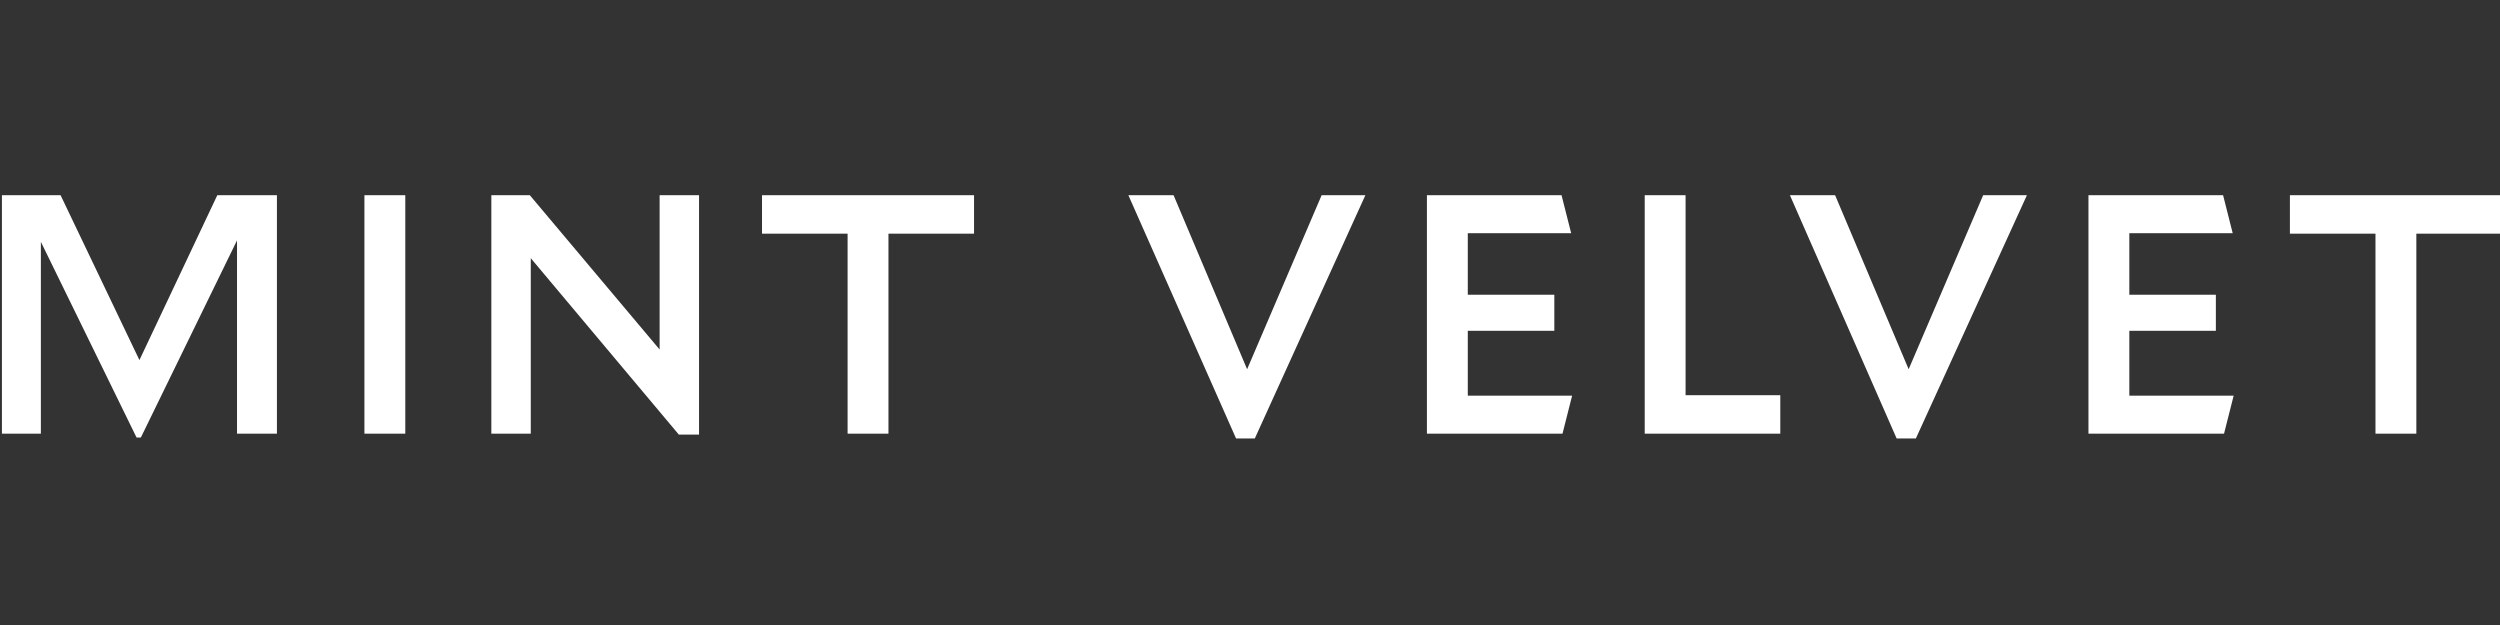 <?xml version="1.0" encoding="utf-8"?>
<!-- Generator: Adobe Illustrator 26.1.0, SVG Export Plug-In . SVG Version: 6.00 Build 0)  -->
<svg version="1.0" xmlns="http://www.w3.org/2000/svg" xmlns:xlink="http://www.w3.org/1999/xlink" x="0px" y="0px"
	 viewBox="0 0 520 130" style="enable-background:new 0 0 520 130;" xml:space="preserve">
<rect x="0" y="0" width="520" height="130" fill="#333333" stroke="none"/>
<style type="text/css">
	.st0{display:none;}
	.st1{display:inline;}
	.st2{display:inline;fill:#FFFFFF;}
	.st3{fill:#FFFFFF;}
</style>
<g id="Capa_6" class="st0">
	<rect x="-21.6" y="-28.1" class="st1" width="565" height="183"/>
</g>
<g id="Capa_1" class="st0">
	<polygon class="st2" points="263.3,15.3 263.3,15.3 260.9,10 258.4,15.3 258.4,15.3 253.5,25.8 296.4,120 310.9,120 	"/>
	<polygon class="st2" points="208.7,120 223.3,120 244.9,74.6 237.8,58.9 	"/>
	<polygon class="st2" points="175.2,15.3 171,15.3 131.9,94.8 92.9,15.3 88.6,15.3 77.3,120 91.5,120 98.2,56.8 129.8,120 
		134.1,120 165.6,56.8 172.4,120 186.6,120 	"/>
	<polygon class="st2" points="431.4,15.3 427.1,15.3 388.1,94.8 349,15.3 344.8,15.3 333.4,120 347.6,120 354.4,56.8 385.9,120 
		390.2,120 421.8,56.8 428.5,120 442.7,120 	"/>
</g>
<g id="Capa_2" class="st0">
	<path class="st2" d="M212.9,109.7c0,0.3,0.1,0.9,0.1,1c0.4,1.5,1.4,2.5,2,2.9c1.6,1,5.1,0.2,7-0.4c0.5,0.3,0.8,0.9,1,1.5
		c0.4,0.9,0.8,1.4,1.3,2.1c0.2,0.3,0.3,0.5,0.5,0.6c-0.1,0.1,0,0-0.1,0.1c-0.3,0.2-0.6,0.4-0.9,0.7c-0.7,0.6-1.5,1.1-2.2,1.5
		c-1,0.4-2.1,0.8-3.3,1.1l-0.5,0.1c-0.2,0.1-0.4,0.1-0.7,0.2l-0.1,0c-0.5,0.1-0.7,0.1-1.2,0.1c-0.8,0-1.7-0.2-2.5-0.3
		c-0.5-0.1-0.9-0.2-1.4-0.2c-1.4-0.2-2.8-0.7-4.2-1.2l-0.1,0c-0.4-0.1-0.6-0.3-0.8-0.5l-0.6-0.6c-0.5-0.5-1.1-1.1-1.6-1.7
		c-0.1-0.1-0.1-0.1-0.1-0.2l0-0.1c0-0.1-0.1-0.2-0.1-0.3l0-0.1c-0.4-1.2-1.8-5.3-1.7-8.4c0.2-3.6,1.3-6.6,2.3-7.8l0-0.1
		c0.4-0.5,0.8-0.9,1.4-1.4c1.2-0.9,2.4-1.7,3.7-2.6l0.1-0.1c0.4-0.3,0.9-0.3,1.7-0.4c1.1-0.1,2.3-0.2,3.9-0.2l0.1,0
		c0.5,0,1.1,0.1,1.8,0.4c0.9,0.4,1.8,0.9,2.9,1.7c0.9,0.7,1.8,1.6,2.8,2.8c0.1,0.1,0.1,0.2,0.2,0.4c0.1,0.1,0.1,0.3,0.2,0.4
		c0.7,1.2,0.7,2.6,1.1,4.3c0.1,0.3,0.1,1.5,0.2,2.2c0,0,0,0,0,0.1c-0.1,0-0.4,0.1-0.9,0.2c-0.8,0.1-1.6,0.2-2.4,0.3
		c-0.8,0.1-1,0.1-1.9,0.3c-0.6,0.1-1.3,0.1-2.2,0.1c-1.3,0-2.6,0.1-3.8,0.4l-1.1,0.3L212.9,109.7z"/>
	<path class="st2" d="M360.4,108.6l1.1-0.3c1.1-0.3,2.5-0.3,3.8-0.4c0.8,0,1.6-0.1,2.2-0.1c0.9-0.1,1.7-0.2,2.4-0.3
		c0.8-0.1,1.1-0.1,1.9-0.3c0.6-0.1,0.8-0.1,0.9-0.2c0,0,0,0,0-0.1c0-0.7-0.1-1.9-0.2-2.2c-0.4-1.7-0.4-3.1-1.1-4.3
		c-0.1-0.1-0.1-0.2-0.2-0.4c-0.1-0.1-0.2-0.3-0.2-0.4c-1-1.2-1.9-2-2.8-2.8c-1-0.8-1.9-1.3-2.9-1.7c-0.7-0.3-1.3-0.4-1.8-0.4l-0.1,0
		c-1.6,0.1-2.8,0.1-3.9,0.2c-0.8,0.1-1.3,0.2-1.7,0.4l-0.1,0.1c-1.3,0.9-2.6,1.7-3.7,2.6c-0.6,0.5-1,0.9-1.4,1.4l0,0.1
		c-1,1.1-2.1,4.2-2.3,7.8c-0.2,3,1.3,7.2,1.7,8.4l0,0.1c0,0.1,0.1,0.2,0.1,0.3l0,0.1c0,0.1,0.1,0.2,0.1,0.2c0.5,0.6,1.1,1.1,1.6,1.7
		l0.6,0.6c0.2,0.2,0.4,0.4,0.8,0.5l0.1,0c1.4,0.5,2.8,1,4.2,1.2c0.5,0.1,0.9,0.2,1.4,0.2c0.8,0.1,1.6,0.3,2.5,0.3
		c0.4,0,0.7,0,1.2-0.1l0.1,0c0.2-0.1,0.5-0.1,0.7-0.2l0.5-0.1c1.2-0.3,2.3-0.6,3.3-1.1c0.8-0.3,1.5-0.9,2.2-1.5
		c0.3-0.2,0.6-0.4,0.9-0.7c0.1-0.1,0,0,0.1-0.1c-0.1-0.1-0.3-0.3-0.5-0.6c-0.5-0.7-0.8-1.3-1.3-2.1c-0.3-0.5-0.6-1.1-1-1.5
		c-1.9,0.6-5.4,1.3-7,0.4c-0.6-0.3-1.6-1.4-2-2.9c0-0.1-0.1-0.7-0.1-1L360.4,108.6z"/>
	<path class="st2" d="M128.7,104.1c0.3-1.1,0.5-1.7,1.5-2.3c1.2-0.7,2.2-0.6,3.2-0.6c1,0,3.1,1.3,4,1.5c0.3-0.3,0.6-1.1,1-1.5
		c0.5-0.5,1.2-1.5,1.9-2.1c0.1-0.1,0.2-0.2,0.4-0.4c0,0-0.1-0.1-0.1-0.1c-0.3-0.2-1.1-1-1.3-1.2c-0.7-0.6-1.1-0.9-1.9-1.3
		c-1-0.5-2.1-0.8-3.3-1.1c-0.2-0.1-0.4-0.1-0.6-0.2c-0.2-0.1-0.4-0.1-0.6-0.2l-0.1,0c-0.5-0.1-1.5-0.1-1.8,0c-0.8,0.2-1,0.2-1.8,0.3
		c-0.4,0.1-0.9,0.1-1.3,0.2c-1.4,0.2-2.8,0.7-4.2,1.3l-0.1,0c-0.4,0.1-0.6,0.3-0.8,0.5c-0.3,0.3-0.5,0.6-0.8,0.8
		c-0.5,0.5-1,1.1-1.5,1.6c-0.1,0.1-0.1,0.2-0.2,0.3l0,0.1c0,0.1-0.1,0.2-0.1,0.4l0,0.1c-0.1,0.2-0.2,0.4-0.2,0.7
		c-0.6,1.8-1.6,4.5-1.5,7.2c0.1,2.6,0.3,4.6,0.7,5.9l0,0l0.6,1.3c0,0,0,0,0,0.1l0.2,0.2l0.1,0.3c0,0.1,0.1,0.3,0.1,0.4l0,0.1
		c0.1,0.1,0.1,0.2,0.2,0.3c0.5,0.6,1.1,1.2,1.7,1.9l0.5,0.6c0.2,0.2,0.4,0.4,0.8,0.5l0.1,0c1.5,0.6,2.8,1.1,4.2,1.3
		c0.4,0.1,0.9,0.1,1.3,0.2c0.8,0.1,1.6,0.2,2.5,0.4c0.3,0.1,0.7,0,1.1-0.1l0.1,0c0.2-0.1,0.4-0.1,0.6-0.2c0.2,0,0.3-0.1,0.5-0.1
		c1.2-0.3,2.3-0.7,3.3-1.1c0.8-0.4,1.5-1,2.2-1.6c0.3-0.2,0.6-0.5,0.9-0.7c0.1-0.1,0.2-0.2,0.3-0.4c-0.1-0.1-0.9-1-1.3-1.2
		c-0.7-0.4-1.2-1.6-2-2.2c-0.5-0.4-0.7-1-1.2-1.4c-1.9,0.6-3.9,1.9-5.5,0.9c-0.6-0.4-1.5-1.5-1.9-3c0,0-0.1-0.5-0.1-0.9l0.1-4.4
		C128.6,104.7,128.7,104.3,128.7,104.1z"/>
	<path class="st2" d="M344.2,113c0-0.4,0-0.9-0.1-1.3c0-0.9-0.1-1.8-0.2-2.7c0-0.1,0-0.2,0-0.3l-0.2-1.6c-0.1-0.9-0.3-2-0.5-3.2
		c-0.3-2.2-0.7-4.6-0.8-5.2c-0.1-0.6-0.3-1.4-0.4-2.1l-8.2,0c-0.7,0-1.5,0-2.3,0.2c-1.5,0.3-2.8,0.6-4,1.2c-1.7,0.7-3.1,1.5-4.4,2.3
		c-1.2,0.8-2,1.7-2.4,2.9c-0.4,1.1-0.6,2.2-0.7,3.5c-0.2,1.6,0,2.8,0.7,3.9c0.1,0.3,0.3,0.5,0.4,0.8c0.1,0.2,0.2,0.3,0.3,0.5
		c1,1.7,2.4,3.1,4.5,4c2,0.9,4,1.3,6,1.3l0.3,0c0.9,0,1.4,0.1,2.1,0l1.4-0.1l-1.7,2.6c-0.1,0.1-0.2,0.3-0.3,0.4
		c-0.6,0.7-1.4,1.4-2.3,1.8c-1.8,1-3.7,1.5-5.1,1.8c-1.4,0.3-2.7,0.4-4,0.5c0.5,1.9,1.1,3.8,1.6,5.7c0.5,0,1.1-0.1,1.6-0.1
		c0.7-0.1,1.3-0.1,1.9-0.2c1.3-0.1,2.5-0.2,3.8-0.3c0.1,0,0.3-0.1,0.5-0.2c0.2-0.1,0.5-0.2,0.8-0.3c1.9-0.5,3.4-0.9,4.7-1.5
		c1-0.5,1.8-1,2.5-1.6c1.2-1.2,2-2.2,2.6-3.3l0.2-0.3c0.2-0.3,0.4-0.7,0.5-0.9c0.4-1.6,0.7-3.2,1-4.7c0.1-0.5,0.2-1,0.2-1.4
		c0-0.5,0-0.9-0.1-1.5C344.2,113.5,344.2,113.2,344.2,113z"/>
	<path class="st2" d="M400.7,101.5c-0.8-1.4-2.2-3.1-2.6-3.4c-1.3-0.7-3.9-1.4-4.9-1.5c-0.7,0-1.6-0.1-2.8-0.1c-1.5,0-3,0-3.3,0.1
		c-0.5,0-1.2,0.1-2.1,0.1c-1.7,0.1-4.5,0.3-4.9,0.3c-0.7,0.1-2,0.2-2.5,0.3l-0.4,22.2l8.1-0.3l0.1-10.4c0-1.3-0.1-2.1-0.1-2.7
		c-0.1-0.7-0.1-1.4,0.4-2c0.2-0.2,0.2-0.3,0.5-0.4c0.3-0.1,0.4-0.3,1.1-0.3c0.2,0,0.4,0,0.6,0c0.3,0,0.8,0,1.3,0.1
		c1,0.2,2,1.3,2.3,1.7c0.4,0.6,0.6,1.4,0.6,2.4c0,3.1,0,8.8,0,12.1l9.4,0.6c0.1-1.4,0.2-3.3,0.4-4.6c0.1-0.8,0.1-8.6-0.1-10.1
		C401.7,104,401,102,400.7,101.5z"/>
	<path class="st2" d="M254.9,101.5c-0.8-1.4-2.2-3.1-2.6-3.4c-1.3-0.7-3.9-1.4-4.9-1.5c-0.7,0-1.6-0.1-2.8-0.1c-1.5,0-3,0-3.3,0.1
		c-0.5,0-1.2,0.1-2.1,0.1c-1.7,0.1-4.5,0.3-4.9,0.3c-0.7,0.1-1.4,0.2-1.9,0.3l-0.4,22.2l8.1-0.3l0.1-10.9c0-1.3-0.1-2.1-0.1-2.7
		c-0.1-0.7-0.1-1.4,0.4-2c0.2-0.2,0.5-0.4,0.7-0.4c0.3-0.1,0.8-0.3,1.4-0.3c0.2,0-0.7,0-0.5,0c0.3,0,0.8,0,1.3,0.1
		c0.9,0.2,2,1.2,2.3,1.7c0.4,0.6,0.6,1.4,0.6,2.4c0,3.1,0,9.3,0,12.6l9.4,0.6c0.1-1.4,0.2-3.3,0.4-4.6c0.1-0.8,0.1-8.6-0.1-10.1
		C255.8,104,255.2,102,254.9,101.5z"/>
	<path class="st2" d="M286.1,101.2c-0.8-1.4-2.2-3.1-2.6-3.4c-1.3-0.7-3.9-1.4-4.9-1.5c-0.6,0-1.6-0.1-2.7-0.1c-0.4,0-0.8,0-1.2,0
		l-1.7,0l0-1.6c0-2.5,0.1-5,0.1-6.4c-1.3-0.1-2.7-0.3-4-0.5c-1.4-0.2-2.3-0.4-3.6-0.5c0,1.7-0.7,4.7-0.8,7.9l-0.1,1.9l0,0l0,1.6
		c-0.1,2.8-0.2,5.7-0.2,6.9l0,1.2c0,0.5,0,1.1,0,1.6l-0.1,5.1c0,0.2,0,0.4,0,0.5c0,0.6-0.1,2.4-0.1,3.6c0,0.6,0,1.1,0,1.4l9.9-0.3
		l0.1-11c0-1.3-0.1-2.1-0.1-2.7c-0.1-0.7-0.1-1.4,0.4-2c0.2-0.2,0.5-0.4,0.7-0.4c0.2-0.1,0.8-0.3,1.4-0.3c0.1,0,0.3,0,0.6,0
		c0.4,0,0.9,0,1.3,0.1c1,0.2,1.5,1.3,1.8,1.7c0.4,0.6,0.6,1.4,0.6,2.4c0,3.1,0,9.5,0,12.7l6.2,0.5c0.1-1.4,0.2-3.3,0.4-4.5
		c0.1-0.8,0.1-8.6-0.1-10.1C287,103.7,286.4,101.7,286.1,101.2z"/>
	<path class="st2" d="M165.3,98.8c-1.3-1.2-2.7-2.6-4.5-3c-0.3-0.1-2-0.2-5.1-0.2c-2.5,0-4.4,0.1-4.9,0.1c-0.9,0.3-3.3,1.7-4.2,3
		c-2.8,3.7-3,9.3-3,10.1c0.2,1.3,3.1,9.1,4.7,10.4c0.8,0.5,6.4,2.2,10.4,2.2c0.4,0,0.8,0,1.2-0.1c3.1-0.4,6.5-3.4,7.1-4.2
		c0.5-1.3,2.2-9.3,2.1-10.6C168.5,103.3,167.3,100.7,165.3,98.8z"/>
	<path class="st2" d="M191,97.3l-14.8,0.6l-0.5,29.5l9.1,0.3l-0.2-10.7l1.3-0.3c2.6-0.5,7-2.2,7.7-2.6l0.2-0.1
		c0.7-0.5,2.7-2.2,3.4-3.5c1.2-2.4,0.7-6.3-1.2-9.4C194.6,98.9,192.8,97.5,191,97.3z"/>
	<path class="st2" d="M314.2,104.7c-0.2-1-0.4-2.1-0.7-3.2c0-0.1-0.2-0.3-0.3-0.5l-0.1-0.2c-0.4-0.7-1-1.5-1.8-2.3
		c-0.4-0.4-0.9-0.8-1.6-1.1c-0.7-0.3-3.2-0.9-4.5-1.2c-0.5-0.1-1-0.2-1.3-0.3c-0.3-0.1-1.7-0.3-2.1-0.3c-0.6-0.1-1.1-0.1-1.7-0.1
		c-0.7-0.1-1.4-0.1-2.2-0.2c-0.2,0-1.2,0-1.4,0c-0.3,1.1-0.3,1.9-0.3,2.4c0,0.6-0.2,2.2-0.3,2.7c0.8,0.1,1.6-0.2,2.5-0.1
		c0.4,0,1-0.1,1.4,0c0.8,0.1,2.4,0.2,3.3,0.8c0.7,0.4,0.7,0.3,1.2,0.9l0.1,0.2c0.2,0.4,0.2,0.5,0.3,1.7c0,0.2,0,0.5,0,0.7l-0.1,0.6
		l-0.2,1.4c-0.2,0.3-0.7,0.2-1.6,0.2l-0.2,0c-1.6,0-4.3,0.4-5.5,0.9c-1.4,0.7-2.4,1.5-3.1,2.7c-0.1,0.1-0.1,0.3-0.2,0.4
		c-0.1,0.2-0.2,0.4-0.3,0.6c-0.4,0.7-0.6,2.4-0.4,3.4c0,0.2,0,0.4,0,0.6c0,0,0,0,0,0.1c0.4,1.1,0.6,1.7,1.1,2.6
		c0.2,0.3,1.1,1.3,1.9,1.6c0.9,0.4,1.8,0.6,2.8,0.8c0.6,0.1,1.1,0.2,1.5,0.1l13.1-0.4c0.1-0.4,0.2-0.8,0.2-1.2
		c0.1-0.4,0.1-2.5,0.1-4c0-1.1,0-0.4,0-1.1l0-1.5l0.3-2c0-0.1,0-0.1,0-0.2c0.1-0.6,0.1-1.3,0.1-1.9c0-0.3,0-0.6,0-0.9l0-0.4
		c0-0.4,0.1-0.7,0.1-1.1c0-0.3,0-0.6-0.1-0.9L314.2,104.7z"/>
	<path class="st2" d="M332.8,27.2c0,5.7-0.9,11.4-0.8,17c0.1,5.3,0.2,10.6-0.2,15.9c-0.1,1.9-0.1,3.8-0.2,5.6c0,0.8,0.2,1,0.9,1
		c0.2,0,0.4,0,0.5,0c2.1,0,4.2,0,6.3-0.1c3.9-0.1,7.8-0.1,11.7-0.2c1,0,1-0.1,0.9-1c-0.2-2.2-0.3-4.4-0.4-6.6
		c-0.1-2.1-0.2-4.3-0.3-6.4c-0.2-4.4-0.4-8.8-0.6-13.3c-0.2-4.4-0.4-8.9-0.6-13.3c0-0.3-0.1-0.5-0.2-0.8c-6,0.2-11,0.7-17.1,1.1
		C332.9,26.4,332.8,26.8,332.8,27.2z"/>
	<path class="st2" d="M441.1,43.2c2.9-0.4,5.3-0.5,7.9-0.9c2.7-0.5,1.2-0.2,3.9-0.9c-0.1-1.1-0.3-5.5-0.6-6.6
		c-0.7-2.8-1.6-5.6-3-8.1c-0.3-0.6-0.5-1.2-0.9-1.6c-1.5-1.9-3.1-3.7-5-5.2c-1.7-1.3-3.4-2.5-5.4-3.3c-1.3-0.5-2.7-0.9-4.2-0.9
		c-2.2,0.1-4.3,0.2-6.5,0.4c-1.4,0.1-2.8,0.3-4.1,1.2c-2.2,1.5-4.4,3-6.5,4.8c-1,0.9-1.9,1.8-2.7,2.8c-2.1,2.5-4.1,8.3-4.4,15.1
		c-0.3,5.6,2,12.8,2.9,15.5c0.1,0.3,0.2,0.7,0.4,1c0,0.1,0.1,0.1,0.1,0.1l0,0c0.2,0.3,0.4,0.7,0.6,1c1.2,1.4,2.4,2.7,3.7,4
		c0.7,0.7,1.5,1.2,2.4,1.5c2.5,0.9,5,1.9,7.6,2.3c2,0.3,4.1,0.4,6.1,0.9c1.2,0.2,2.2,0,3.3-0.3c0.6-0.2,1.3-0.3,1.9-0.5
		c2-0.5,3.9-1.2,5.8-2c2.2-1,3.8-2.7,5.7-4.2c0.3-0.2,2.3-2.8,2.5-3.1c-2.6-1.6-1.1-0.7-3.5-2.3c-2.3-1.5-5.1-3.9-7.4-5.3
		c-2.9,1.3-5.6,1.1-7.9-0.3c-0.3-0.2-1.5-1.4-2.1-3.4c0-0.1-0.1-0.8-0.1-0.8C434.4,43.4,438.4,43.6,441.1,43.2z"/>
	<path class="st2" d="M340.8,20.4c2.4-0.2,7-1.7,7.7-4.7c0.4-2.5,0.9-5.2,0.9-8.1c0-2.7-3.3-5.7-5.9-7.1C342.6,0,341.7,0,340.8,0
		c-2.2,0-4.2,1.2-6,2.7c-2.4,2-4,5.9-4,9.3c0,1.2,0.2,2.5,0.7,3.4C332.6,18.7,337.1,21.1,340.8,20.4z"/>
	<path class="st2" d="M500.6,28.2c-0.1-1.4-0.2-8.2-0.4-9.6c0-0.4-0.2-0.8-0.7-0.9c-0.8-0.1-34.6,2.4-34.6,2.4
		c-1,3.2-3.3,24.4-3.3,24.4h0c-0.2,2.1-0.4,4.2-0.6,6.3c-0.3,4.7-0.7,9.4-1.1,14.1c0,0.2,0,0.5,0,0.8c5.5,0.8,13,1.3,18.5,1.4
		l0.5-16.5c0,0,0.6-16.3,0.6-18.2c0,0,4.3,1,7.4,3.1c3.3,0.8,8.1,0.7,13.6,0.7C500.6,35.6,500.6,28.7,500.6,28.2z"/>
	<path class="st2" d="M402.5,44.4c0-0.3-0.1-0.6-0.1-1l0.1,0c-0.3-2.1-2.2-15-2.5-17c-0.3-2.1-1.1-5.8-1.1-5.8h-15.5
		c-1.5-0.1-3,0.1-4.5,0.4c-2.4,0.5-4.8,1.1-7.1,2.2c-2.6,1.2-5.1,2.6-7.5,4.1c-2.4,1.6-4.1,3.7-5,6.5c-0.7,2.2-1.1,4.4-1.3,6.6
		c-0.3,2.9,0,5.7,1.4,8.4c0.4,0.7,0.7,1.5,1.1,2.2c1.9,3.7,4.9,6.4,8.6,8.2c3.5,1.7,7.3,2.6,11.2,2.6c0.3,0,0.7-0.1,1,0.3
		c-0.1,0.1-0.1,0.3-0.2,0.4c-0.8,1-1.8,1.9-3,2.6c-2.4,1.4-4.9,2.2-7.6,2.8c-2.6,0.6-5.3,0.8-8,0.9c-0.4,0-0.8,0.1-1.3,0.1
		c0.1,0.5,0.2,0.7,0.2,1c1.2,4.4,2.4,8.9,3.6,13.3c0.2,0.7,0.2,0.8,1,0.7c1.4-0.1,2.7-0.2,4.1-0.4c3.1-0.3,6.2-0.7,9.3-0.9
		c0.9-0.1,1.7-0.6,2.6-0.8c2.8-0.7,5.6-1.6,8.3-2.9c1.8-0.9,3.4-1.9,4.8-3.4c1.8-1.9,3.4-3.9,4.7-6.2c0.5-0.9,1.1-1.8,1.3-2.7
		c0.7-2.8,1.2-5.6,1.7-8.3c0.2-1,0.3-2,0.3-2.9c0-1.3-0.1-2.6-0.2-3.9C402.8,49.2,402.8,46.8,402.5,44.4z"/>
	<path class="st2" d="M326,19.2c0-0.6-0.1-1.3-0.2-2c-3.9,0.3-7.8,0.6-11.7,0.8c0.3-4.1,0.4-8,0.7-12c-0.4,0-0.7-0.1-0.9,0
		c-1.6,0.1-2.4,0.2-3.9,0.4c-4.1,0.4-8.3,0.8-12.4,1.2c-1.9,0.2-3.7,0.3-5.6,0.5c-0.4,0-0.6,0.2-0.6,0.6c0,0.2,0,0.4,0,0.6
		c-0.1,3.4-0.2,6.8-0.2,10.2l-7.4,0.5l-0.4,13.7l8.4,0.2c0.2,5,0.5,9.6,0.5,9.9c0.2,1.7,0.1,4,0.5,5.5c0.9,3.1,1.8,5,3.5,8.1
		c0.9,1.7,1.9,3.3,3.3,4.6c1.6,1.4,3.2,2.7,4.8,4c1.2,1,2.6,1.7,4,2.3c2.8,1.2,5.8,1.7,8.8,1.9c0.8,0,1.5,0.2,2.3-0.1l5-0.7
		L324,54.5l-4-1l-4.2-1.6c-0.9-5.5-1.3-13-2-17.7c0.3-0.2,12.5,1.3,12.5,0.5C326.2,30,326.1,23.9,326,19.2z M301.4,28
		c0.1-0.7,0-1.5-0.3-2.2c-0.2-0.4-0.7-1.8-2.4-1.8c-1.7,0-3.3,1.1-3.5,2c-0.3,1,0.1,2.1,0.7,3c0,0.1,0.1,0.1,0.1,0.2
		c-0.6,0.1-1,0.1-1,0.1s-3.7,0-4.2-0.2c-0.5-0.2-0.9-1.4-0.9-1.4s-0.3-2.4-0.3-3s1-1.8,1-1.8s5.4-1.4,6.6-1.3
		c1.4,0.1,3.2,0.8,3.2,0.8s1,1,1.2,1.4c0.2,0.7,0.5,1.5,0.5,2.3C302.1,26.7,301.6,27.6,301.4,28z M318,25.9c0,0-0.3,1.6-0.9,2.2
		c0.2-0.7,0.1-1.5-0.2-2.2c-0.2-0.4-0.5-0.7-0.7-1c-0.5-0.5-1.1-1-1.8-1.2c-0.5-0.1-1.3,0-1.9,0.2c-1,0.3-1.5,0.9-1.7,1.8
		c-0.3,1.1-0.1,2.5,0.5,3.4l-1.7,0c0,0-3.7-0.4-3.8-0.4c-0.1-0.1-0.6-2.4-0.6-2.4s-0.3-2.7-0.2-3c0.2-0.3,1.4-1.2,1.4-1.2
		s2.7-1,3-1.1c0.3-0.1,3,0,3.6,0c0.6,0,3.6,0.9,4.6,2.4C318.1,24.4,318,25.9,318,25.9z"/>
	<path class="st2" d="M265.2,55.4c0-1.3-0.1-2.6-0.2-3.9c-0.1-2.4-0.2-4.8-0.4-7.2c0-0.3-0.1-0.6-0.1-1l0.1,0
		c-0.3-2.1-2.2-15-2.5-17c-0.3-2.1-1.1-5.8-1.1-5.8h-15.5c-1.5-0.1-3,0.1-4.5,0.4c-2.4,0.5-4.8,1.1-7.1,2.2
		c-2.6,1.2-5.1,2.6-7.5,4.1c-2.4,1.6-4.1,3.7-5,6.5c-0.7,2.2-1.1,4.4-1.3,6.6c-0.3,2.9,0,5.7,1.4,8.4c0.4,0.7,0.7,1.5,1.1,2.2
		c1.9,3.7,4.9,6.4,8.6,8.2c3.5,1.7,7.3,2.6,11.2,2.6c0.3,0,0.7-0.1,1,0.3c-0.1,0.1-0.1,0.3-0.2,0.4c-0.8,1-1.8,1.9-3,2.6
		c-2.4,1.4-4.9,2.2-7.6,2.8c-2.6,0.6-5.3,0.8-8,0.9c-0.4,0-0.8,0.1-1.3,0.1c0.1,0.5,0.2,0.7,0.2,1c1.2,4.4,2.4,8.9,3.6,13.3
		c0.2,0.7,0.2,0.8,1,0.7c1.4-0.1,2.7-0.2,4.1-0.4c3.1-0.3,6.2-0.7,9.3-0.9c0.9-0.1,1.7-0.6,2.6-0.8c2.8-0.7,5.6-1.6,8.3-2.9
		c1.8-0.9,3.4-1.9,4.8-3.4c1.8-1.9,3.4-3.9,4.7-6.2c0.5-0.9,1.1-1.8,1.3-2.7c0.7-2.8,1.2-5.6,1.7-8.3
		C265.1,57.4,265.2,56.4,265.2,55.4z"/>
	<path class="st2" d="M120.9,83.1c0-5.5,1.2-16.2,1.2-16.2s10.9-37.5,12.3-42.8c-3.2-0.3-3.7-0.2-16.7-2.2h-2.2
		c-0.5,1.8-1.2,5.6-1.4,6.8c-0.8,3.9-1.9,9.8-3,13.8c-2.8-4.4-8.6-13.9-10.7-18.6c-0.8-1.9-1.5-2.3-2.8-1.7c-1,0.5-7.9,2.4-7.9,2.4
		s-2.5,1.3-3.1,1.6c0,0,14.4,31.2,16.3,37.4c0.3,0.9,0.4,2.3,0.6,3.5l-1.1,18.5C102.9,85.5,120.9,83.1,120.9,83.1z"/>
	<path class="st2" d="M139.4,66.8c0.2,0,0.3,0,0.5,0c1.9,0,5.6,0,7.6-0.1c3.6-0.1,7.2-0.1,10.8-0.2c0.9,0,0.9-0.1,0.9-0.9
		c-0.1-2-0.3-8.2-0.4-10.3c-0.1-2-0.1-4-0.2-5.9c-0.2-4.1-0.4-8.1-0.6-12.2c-0.2-4.1-0.4-10.8-0.5-14.9c0-0.2-0.1-0.5-0.1-0.8
		c-5.5,0.2-11.8,0.6-17.4,1c0,0.4-0.1,0.7-0.1,1.1c0,5.2-0.8,13.1-0.8,18.3c0,4.9,0.2,9.7-0.2,14.6c-0.1,1.7-0.1,7.6-0.2,9.4
		C138.5,66.7,138.7,66.8,139.4,66.8z"/>
	<path class="st2" d="M83.3,55.3c-0.1-2,0.2-4,0.1-5.9c-0.2-4.1-0.4-8.1-0.6-12.2C82.7,33.1,83.2,9.1,83,5c0-0.2-0.1-0.5-0.1-0.8
		c-5.5,0.2-13.6,0.6-19.2,1c0,0.4-0.1,0.7-0.1,1.1c0,5.2-1.2,30.4-1.1,35.6c0.1,4.9,0.2,9.7-0.2,14.6c-0.1,1.7-0.1,7.6-0.2,9.4
		c0,0.7,0.1,0.9,0.9,0.9c0.2,0,0.3,0,0.5,0c1.9,0,6.6,0,8.5-0.1c3.6-0.1,7.3-0.1,10.8-0.2c0.9,0,0.9-0.1,0.9-0.9
		C83.6,63.6,83.4,57.4,83.3,55.3z"/>
	<path class="st2" d="M145.5,18.3c0.9,0.5,1.7,0.5,2.6,0.5c2.1,0,4.4-0.1,6.2-1.5c2.4-1.9,4.6-5.3,4.6-8.7c0-1.2-0.2-2.4-0.6-3.3
		c-1.1-3.1-5.4-4.7-9-4c-2.4,0.2-5.8,2-6.4,4.9c-0.4,2.4-0.9,3.9-0.9,6.7C142,15.5,143,16.9,145.5,18.3z"/>
	<path class="st2" d="M55.9,1.4c-3.2,0-14.6,1.4-16.1,2.1C39,3.9,32.1,8.6,31.6,9c-1,0.8-3.2,5.4-4.1,9.3l-0.2,2.8l-0.2,3.6
		l-7.7,0.8l0.2,1.4c0,0-0.1,4.5-0.1,7.2c0,0.8,0,1.8,0,1.8l-0.1,1c1.6,0.1,4.4,0.6,7.2,0.9c-0.2,5.4-0.6,23.7-0.7,25.8
		c0,0.1,0,2.7,0,2.8c0,0.3,19.6,0.6,19.9,0.6c0-2.8,0.4-26,0.4-28.8l0-0.3c4.2,0,8.5-0.1,8.5-0.1l0-1.4c0,0,0.4-7.9,0.3-11.2
		c0-0.6-0.1-0.6-0.6-0.7l-6.7-0.1l-0.1,0l0-0.3c0.1-0.3,0.3-3,0.3-3l0.5-3.7l8.2-3.2C56.8,11.8,56.7,1.4,55.9,1.4z"/>
	<path class="st2" d="M190.4,44c0.1-4.7-0.5-6.3-0.1-6.3c0,0,0.7-0.3,1.7-0.4c0.3,0,1.5-0.1,2.3,0.1c0.4,0.1,1.7,1.1,2,1.7
		c0.4,0.6,0.5,1.6,0.5,2.8c0,6.8,0.1,23.3,0.1,23.3l14.4,1.4c0.1-0.2,0.2-7,0.8-10.4c0.2-1.4,0.1-15.6-0.2-18.2
		c-0.4-2.8-1.5-6.6-2.2-7.9c-1.4-2.7-4.2-6.4-5.2-6.9c-2.4-1.4-7.2-2.9-9.2-3c-3.3-0.2-9.3-0.1-10.2,0c-2.6,0.2-9.2,0.6-10.1,0.8
		c-3.1,0.4-5.2,0.8-5.4,0.8l-0.8,43.6l21.5-0.7L190.4,44z"/>
</g>
<g id="Capa_3" class="st0">
	<g class="st1">
		<path class="st3" d="M-0.1,35.5h23c10.9,0,18.6,5.5,18.6,15.3c0,5.6-3.7,9.9-7.3,11.7c5.7,2.1,10.2,6.9,10.2,14.9
			c0,11-8.3,17.6-20.7,17.6H0L-0.1,35.5L-0.1,35.5z M22.1,58.7c6,0,8.9-2.6,8.9-7.1s-3-7.1-9.1-7.1H11v14.2H22.1L22.1,58.7z
			 M22.5,85.1c7.6,0,11-2.9,11-8.4s-3.5-8.5-11-8.5H10.9V85L22.5,85.1L22.5,85.1z"/>
		<path class="st3" d="M70.5,35.5h10.6L104,95H92.4l-5.1-13.8h-23L59.2,95H47.6L70.5,35.5z M67.8,71.6h15.9l-8-21.7L67.8,71.6
			L67.8,71.6z"/>
		<path class="st3" d="M106.9,65.2c0-20.2,13.9-30.4,29.6-30.4c14.2,0,25.2,8.4,26.8,20.7h-11.9c-0.9-6.5-7.1-11-15.1-11
			c-10.4,0-18.1,7.2-18.1,20.7s7.7,20.7,18.1,20.7c8.2,0,14.4-4.5,15.5-10.9h11.2c-1.2,12.3-12.1,20.7-26.6,20.7
			C120.5,95.6,106.9,85.4,106.9,65.2L106.9,65.2z"/>
		<path class="st3" d="M173.5,94.9V35.5h11.2v25.9l24-25.9h13.9l-21.8,23.6l24.1,35.8h-14l-17.9-27.5l-8.4,9v18.5L173.5,94.9
			L173.5,94.9z"/>
		<path class="st3" d="M250.5,34.8c12.3,0,20.8,7.3,20.8,18.4c0,8-4.7,14.3-14.2,19l-9.1,4.6c-3.5,1.8-7.6,4.7-7.6,8.4h30.7v9.8
			h-41.7l-0.1-8.3c-0.1-9.6,8-15.8,13.6-18.6l9.5-4.7c4.9-2.4,7.4-5.8,7.4-10.1c0-5.5-3.7-9.1-9.5-9.1c-6.2,0-9.9,4.8-9.7,12.1
			h-11.3C229.2,43,237.5,34.8,250.5,34.8L250.5,34.8z"/>
		<path class="st3" d="M282.9,35.5H294v49.7h27.8V95h-39L282.9,35.5L282.9,35.5z"/>
		<path class="st3" d="M330.5,35.5h11.2V95h-11.2V35.5z"/>
		<path class="st3" d="M355.7,35.5h39.5v9.7h-28.3v15h22.8v9.7h-22.8v25h-11.1L355.7,35.5L355.7,35.5z"/>
		<path class="st3" d="M404.6,35.5h39.5v9.7h-28.3v14.4h22.7v9.7h-22.8v15.8H445v9.8h-40.4L404.6,35.5L404.6,35.5z"/>
		<path class="st3" d="M486.8,32.1c18.9,0,33.1,14.2,33.1,33.1s-14.2,33.1-33.1,33.1c-18.9,0-33.2-14.1-33.2-33.1
			S467.7,32.1,486.8,32.1z M486.8,92.4c15.3,0,26.9-11.6,26.9-27.3s-11.5-27.3-26.9-27.3s-27.1,11.6-27,27.3
			C459.7,80.8,471.3,92.4,486.8,92.4z M473.4,46.9h15c7.6,0,12.1,4.7,12.1,11.2c0,3.6-1.7,6.1-4.5,7.5c2.4,1.6,3.7,4,4,7.1l1,9.9
			h-7.5l-1-8.8c-0.3-2.5-2-4.1-4.4-4.1h-7v13h-7.6V46.9L473.4,46.9z M487.9,63c3.7,0,5.1-2.4,5.1-4.9c0-2.6-1.5-4.9-5.1-4.9h-6.9V63
			H487.9L487.9,63z"/>
	</g>
</g>
<g id="Capa_4">
	<g id="Layer_1">
		<path class="st3" d="M29.4,91h-1L8.5,50.3v39.9H0.4V40.6h12.2L29,74.9l16.2-34.3h12.4v49.6h-8.3V50L29.3,91H29.4z M84.3,90.2h-8.5
			V40.6h8.5V90.2z M145.4,90.4h-4.2l-30.8-36.7v36.5h-8.2V40.6h8l27,32.1V40.6h8.2V90.4z M202.6,40.6v8h-17.8v41.6h-8.5V48.6h-17.8
			v-8h43.9H202.6z M261.1,91.2h-4l-22.4-50.6h9.4l15.3,36.2l15.5-36.2h9.1l-23,50.6H261.1z M325,90.2h-28.2V40.6h28l2,7.9h-21.5
			v12.8h18v7.5h-18v13.5h21.7L325,90.2L325,90.2z M370.2,90.2h-28.1V40.6h8.5v41.6h19.7v8H370.2z M398.5,91.2h-4l-22.2-50.6h9.4
			L397,76.8l15.5-36.2h9.1L398.5,91.2L398.5,91.2z M462.6,90.2h-28.2V40.6h28l2,7.9h-21.5v12.8h18v7.5h-18v13.5h21.7L462.6,90.2
			L462.6,90.2z M520.4,40.6v8h-17.8v41.6h-8.5V48.6h-17.8v-8h43.9H520.4z"/>
	</g>
</g>
<g id="Capa_5" class="st0">
	<g id="Capa_1_00000182508300034017716330000004305005737916307636_" class="st1">
		<path class="st3" d="M36,69.2V31.4c0-2.4-0.8-3.4-3.5-3.7L27.5,27v-1.6h18.1V27l-3.5,0.6c-2.4,0.5-3.5,1.4-3.5,3.7v37.8
			c0,14.3-7.1,21.4-15.5,21.4c-8.4,0-15.5-7.1-15.5-21.4V31.4c0-2.4-1.2-3.3-3.5-3.7L0.4,27v-1.6h18.7V27l-4.9,0.6
			c-2.4,0.3-3.5,1.4-3.5,3.7v37.8c0,12.9,5.7,18.5,12.3,18.5C29.9,87.7,36,82,36,69.2"/>
		<path class="st3" d="M53.6,87.5l4.3-0.5c2.4-0.3,3.5-1.4,3.5-3.7V51.9c0-2.4-1.2-4-3.2-4.2L54,47.3v-1.6l10.4-1.1v8.1
			c2.4-4.3,6.1-8.7,12.3-8.7c5.8,0,10.7,4.7,10.7,11.5v27.7c0,2.4,1.2,3.5,3.5,3.7l4.3,0.5v1.7H76.9v-1.7l4-0.5
			c2.4-0.4,3.5-1.4,3.5-3.7V55.7c0-5-3.1-8.7-8.3-8.7c-4.8,0-8.8,3.2-11.7,8v28.2c0,2.4,1.2,3.3,3.5,3.7l3.1,0.5v1.7H53.6V87.5"/>
		<path class="st3" d="M125.2,83.1V52c0-2.4-1.2-4.1-3.4-4.2l-8.4-0.5v-1.6l14.8-1.1v38.5c0,2.4,1.2,3.6,3.5,3.7l12.2,0.6v1.7h-34.5
			v-1.7l12.2-0.6C124,86.8,125.2,85.5,125.2,83.1 M126,23.5c2.4,0,4.3,2.2,4.3,5.1c0,2.8-1.9,5-4.3,5c-2.3,0-4.3-2.2-4.3-5
			C121.7,25.6,123.7,23.5,126,23.5z"/>
		<path class="st3" d="M170.8,43.9c5.5,0,9.4,2.2,11.8,5.7l1-6h1.6V101c0,2.4,1.2,4,3.4,4.2l5.8,0.5v1.6l-12.1,1.1V82.5
			c-2.2,4.2-6.7,7.3-11.9,7.3c-9.4,0-16.7-7.2-16.7-23C153.5,52.8,161,43.9,170.8,43.9 M170.3,87.2c4.3,0,8.6-2.2,11.8-7.6V52.6
			c-2.4-4.2-6.6-6.3-11.4-6.3c-7.5,0-13.6,7.4-13.6,20.3C157,81.5,163.2,87.2,170.3,87.2z"/>
		<path class="st3" d="M201.1,45.6l11.3-1.1V80c0,4.5,2.9,7.8,7.9,7.8c4.6,0,9.8-3.2,13-8.4V51.9c0-2.4-1.2-4-3.4-4.2l-4.9-0.5v-1.6
			l11.3-1.1v37.9c0,2.4,1.2,3.9,3.4,4.2l4.9,0.6v1.6l-11.3,1.3v-8.5c-2.5,4.5-6.8,9-13.6,9c-5.7,0-10.3-4.4-10.3-10.6V51.9
			c0-2.4-1.2-4-3.4-4.2l-4.9-0.5V45.6"/>
		<path class="st3" d="M256.6,67.5c0-13.4,8.2-23.4,18.8-23.4c8.7,0,14.9,6.5,14.9,17.7V63h-29.9c-0.2,1.4-0.3,2.8-0.3,4.3
			c0,14.2,7.8,20.7,16,20.7c6.4,0,10.7-3.2,13.6-8.7l1.4,0.8c-2.6,6.4-7.4,11.1-15.6,11.1C264.5,91.2,256.6,81.9,256.6,67.5
			 M260.8,61.1l26-0.8c-0.2-9.3-4.7-14.1-12-14.1C268.2,46.2,262.5,52,260.8,61.1z"/>
		<rect x="323.3" y="29.3" class="st3" width="1.6" height="71.8"/>
		<g>
			<path class="st3" d="M355.5,49.2h2.3l5.8,9.3h0v-9.3h2.1v12.7h-2.3l-5.8-9.3h-0.1v9.3h-2.1V49.2z"/>
			<path class="st3" d="M379.6,49.2h2.4l4.9,12.7h-2.4l-1.2-3.4h-5.1l-1.2,3.4h-2.3L379.6,49.2z M378.8,56.8h3.9l-1.9-5.5h-0.1
				L378.8,56.8z"/>
			<path class="st3" d="M393,49.2h10.3v1.9h-4v10.8H397V51.1h-4V49.2z"/>
			<path class="st3" d="M412.3,49.2h2.2v7.4c0,0.4,0,0.9,0.1,1.3c0,0.4,0.2,0.8,0.4,1.2c0.2,0.3,0.5,0.6,0.9,0.9
				c0.4,0.2,1,0.3,1.7,0.3c0.7,0,1.3-0.1,1.7-0.3c0.4-0.2,0.7-0.5,0.9-0.9c0.2-0.3,0.3-0.7,0.4-1.2c0-0.4,0.1-0.9,0.1-1.3v-7.4h2.2
				v8.1c0,0.8-0.1,1.5-0.4,2.1c-0.2,0.6-0.6,1.1-1.1,1.5c-0.5,0.4-1,0.7-1.6,0.9c-0.6,0.2-1.3,0.3-2.1,0.3c-0.8,0-1.5-0.1-2.1-0.3
				c-0.6-0.2-1.2-0.5-1.6-0.9c-0.5-0.4-0.8-0.9-1.1-1.5c-0.2-0.6-0.4-1.3-0.4-2.1V49.2z"/>
			<path class="st3" d="M433.1,49.2h6.1c1.4,0,2.4,0.3,3.1,0.9c0.7,0.6,1,1.4,1,2.5c0,0.6-0.1,1.1-0.3,1.5s-0.4,0.7-0.6,1
				c-0.2,0.2-0.5,0.4-0.7,0.5c-0.2,0.1-0.4,0.2-0.5,0.2v0c0.2,0,0.4,0.1,0.6,0.2c0.2,0.1,0.4,0.2,0.6,0.5c0.2,0.2,0.3,0.5,0.5,0.8
				c0.1,0.3,0.2,0.7,0.2,1.2c0,0.7,0.1,1.4,0.2,2c0.1,0.6,0.3,1,0.5,1.3h-2.4c-0.2-0.3-0.3-0.6-0.3-0.9c0-0.3,0-0.7,0-1
				c0-0.6,0-1.1-0.1-1.5c-0.1-0.4-0.2-0.8-0.4-1c-0.2-0.3-0.4-0.5-0.8-0.6c-0.3-0.1-0.7-0.2-1.3-0.2h-3.3v5.2h-2.2V49.2z M435.3,55
				h3.6c0.7,0,1.2-0.2,1.6-0.5c0.4-0.3,0.6-0.8,0.6-1.5c0-0.4-0.1-0.7-0.2-1c-0.1-0.3-0.3-0.5-0.5-0.6c-0.2-0.1-0.4-0.2-0.7-0.3
				c-0.3,0-0.5-0.1-0.8-0.1h-3.6V55z"/>
			<path class="st3" d="M456.7,49.2h2.4l4.9,12.7h-2.4l-1.2-3.4h-5.1l-1.2,3.4h-2.3L456.7,49.2z M456,56.8h3.9l-1.9-5.5h-0.1
				L456,56.8z"/>
			<path class="st3" d="M473,49.2h2.2v10.8h6.4v1.9H473V49.2z"/>
			<path class="st3" d="M364.1,75.8c-0.1-0.4-0.2-0.7-0.4-1c-0.2-0.3-0.4-0.6-0.6-0.8c-0.3-0.2-0.6-0.4-0.9-0.5
				c-0.3-0.1-0.8-0.2-1.2-0.2c-0.7,0-1.3,0.1-1.7,0.4c-0.5,0.3-0.9,0.6-1.2,1.1c-0.3,0.5-0.5,1-0.7,1.6c-0.1,0.6-0.2,1.2-0.2,1.8
				c0,0.6,0.1,1.2,0.2,1.8c0.1,0.6,0.4,1.1,0.7,1.6c0.3,0.5,0.7,0.8,1.2,1.1c0.5,0.3,1.1,0.4,1.7,0.4c0.5,0,0.9-0.1,1.3-0.3
				c0.4-0.2,0.7-0.4,1-0.7c0.3-0.3,0.5-0.7,0.6-1.1c0.2-0.4,0.3-0.8,0.3-1.3h2.2c0,0.8-0.2,1.5-0.5,2.1c-0.3,0.6-0.7,1.2-1.1,1.6
				c-0.5,0.5-1,0.8-1.7,1.1c-0.6,0.2-1.3,0.4-2.1,0.4c-0.9,0-1.8-0.2-2.5-0.5c-0.8-0.3-1.4-0.8-1.9-1.4c-0.5-0.6-0.9-1.3-1.2-2.1
				c-0.3-0.8-0.4-1.7-0.4-2.6c0-0.9,0.1-1.8,0.4-2.6c0.3-0.8,0.7-1.5,1.2-2.1c0.5-0.6,1.2-1.1,1.9-1.4c0.8-0.4,1.6-0.5,2.5-0.5
				c0.7,0,1.4,0.1,2,0.3s1.2,0.5,1.7,0.9c0.5,0.4,0.9,0.8,1.2,1.4c0.3,0.5,0.5,1.1,0.6,1.8H364.1z"/>
			<path class="st3" d="M381.6,71.5c0.9,0,1.8,0.2,2.5,0.5c0.8,0.4,1.4,0.8,1.9,1.4c0.5,0.6,0.9,1.3,1.2,2.1
				c0.3,0.8,0.4,1.7,0.4,2.6c0,0.9-0.1,1.8-0.4,2.6c-0.3,0.8-0.7,1.5-1.2,2.1c-0.5,0.6-1.2,1.1-1.9,1.4c-0.8,0.3-1.6,0.5-2.5,0.5
				c-0.9,0-1.8-0.2-2.5-0.5c-0.8-0.3-1.4-0.8-1.9-1.4c-0.5-0.6-0.9-1.3-1.2-2.1c-0.3-0.8-0.4-1.7-0.4-2.6c0-0.9,0.1-1.8,0.4-2.6
				c0.3-0.8,0.7-1.5,1.2-2.1c0.5-0.6,1.2-1.1,1.9-1.4C379.8,71.7,380.6,71.5,381.6,71.5z M381.6,73.3c-0.7,0-1.3,0.1-1.7,0.4
				c-0.5,0.3-0.9,0.6-1.2,1.1c-0.3,0.5-0.5,1-0.7,1.6c-0.1,0.6-0.2,1.2-0.2,1.8c0,0.6,0.1,1.2,0.2,1.8c0.1,0.6,0.4,1.1,0.7,1.6
				c0.3,0.5,0.7,0.8,1.2,1.1c0.5,0.3,1.1,0.4,1.7,0.4c0.7,0,1.3-0.1,1.7-0.4c0.5-0.3,0.9-0.6,1.2-1.1c0.3-0.5,0.5-1,0.7-1.6
				c0.1-0.6,0.2-1.2,0.2-1.8c0-0.6-0.1-1.2-0.2-1.8c-0.1-0.6-0.4-1.1-0.7-1.6c-0.3-0.5-0.7-0.8-1.2-1.1
				C382.8,73.4,382.2,73.3,381.6,73.3z"/>
			<path class="st3" d="M398.9,80.2c0,0.5,0.1,0.9,0.2,1.2c0.2,0.3,0.4,0.6,0.7,0.8c0.3,0.2,0.6,0.4,1,0.5c0.4,0.1,0.8,0.2,1.3,0.2
				c0.5,0,0.9-0.1,1.2-0.2c0.3-0.1,0.6-0.3,0.8-0.4c0.2-0.2,0.4-0.4,0.5-0.6c0.1-0.2,0.1-0.5,0.1-0.7c0-0.5-0.1-0.8-0.3-1.1
				s-0.5-0.4-0.7-0.5c-0.5-0.2-1-0.3-1.6-0.5c-0.6-0.1-1.3-0.3-2.2-0.6c-0.5-0.1-1-0.3-1.4-0.6c-0.4-0.2-0.6-0.5-0.9-0.8
				c-0.2-0.3-0.4-0.6-0.5-0.9c-0.1-0.3-0.1-0.6-0.1-1c0-0.6,0.1-1.2,0.4-1.7c0.3-0.5,0.6-0.9,1.1-1.2c0.4-0.3,0.9-0.5,1.5-0.7
				s1.1-0.2,1.7-0.2c0.7,0,1.3,0.1,1.9,0.3c0.6,0.2,1.1,0.4,1.5,0.8c0.4,0.3,0.8,0.8,1.1,1.3c0.3,0.5,0.4,1.1,0.4,1.7h-2.2
				c-0.1-0.8-0.3-1.4-0.8-1.7c-0.5-0.3-1.1-0.5-1.9-0.5c-0.3,0-0.5,0-0.8,0.1c-0.3,0.1-0.5,0.1-0.7,0.3c-0.2,0.1-0.4,0.3-0.6,0.5
				c-0.1,0.2-0.2,0.5-0.2,0.8c0,0.5,0.1,0.8,0.4,1.1c0.3,0.3,0.6,0.4,1.1,0.6c0,0,0.2,0.1,0.6,0.2c0.3,0.1,0.7,0.2,1.1,0.3
				c0.4,0.1,0.8,0.2,1.2,0.3c0.4,0.1,0.7,0.2,0.8,0.2c0.4,0.1,0.8,0.3,1.1,0.5c0.3,0.2,0.6,0.5,0.8,0.8c0.2,0.3,0.4,0.6,0.5,0.9
				c0.1,0.3,0.2,0.7,0.2,1c0,0.7-0.1,1.3-0.4,1.8c-0.3,0.5-0.7,0.9-1.1,1.2c-0.5,0.3-1,0.6-1.6,0.7c-0.6,0.1-1.2,0.2-1.8,0.2
				c-0.7,0-1.4-0.1-2-0.3c-0.6-0.2-1.2-0.5-1.7-0.8c-0.5-0.4-0.9-0.8-1.1-1.4c-0.3-0.6-0.4-1.3-0.4-2H398.9z"/>
			<path class="st3" d="M416.7,71.8h3.1l3.5,9.9h0l3.4-9.9h3.1v12.7h-2.1v-9.8h0l-3.5,9.8h-1.8l-3.5-9.8h0v9.8h-2.1V71.8z"/>
			<path class="st3" d="M440.3,71.8h9.1v1.9h-6.9V77h6.4v1.8h-6.4v3.7h7v1.9h-9.3V71.8z"/>
			<path class="st3" d="M458,71.8h10.3v1.9h-4v10.8h-2.2V73.7h-4V71.8z"/>
			<path class="st3" d="M477.6,71.8h2.2v12.7h-2.2V71.8z"/>
			<path class="st3" d="M498.8,75.8c-0.1-0.4-0.2-0.7-0.4-1c-0.2-0.3-0.4-0.6-0.6-0.8c-0.3-0.2-0.6-0.4-0.9-0.5
				c-0.3-0.1-0.8-0.2-1.2-0.2c-0.7,0-1.3,0.1-1.7,0.4c-0.5,0.3-0.9,0.6-1.2,1.1c-0.3,0.5-0.5,1-0.7,1.6c-0.1,0.6-0.2,1.2-0.2,1.8
				c0,0.6,0.1,1.2,0.2,1.8c0.1,0.6,0.4,1.1,0.7,1.6c0.3,0.5,0.7,0.8,1.2,1.1c0.5,0.3,1.1,0.4,1.7,0.4c0.5,0,0.9-0.1,1.3-0.3
				c0.4-0.2,0.7-0.4,1-0.7c0.3-0.3,0.5-0.7,0.6-1.1c0.2-0.4,0.3-0.8,0.3-1.3h2.2c0,0.8-0.2,1.5-0.5,2.1c-0.3,0.6-0.7,1.2-1.1,1.6
				c-0.5,0.5-1,0.8-1.7,1.1c-0.6,0.2-1.3,0.4-2.1,0.4c-0.9,0-1.8-0.2-2.5-0.5c-0.8-0.3-1.4-0.8-1.9-1.4c-0.5-0.6-0.9-1.3-1.2-2.1
				c-0.3-0.8-0.4-1.7-0.4-2.6c0-0.9,0.1-1.8,0.4-2.6c0.3-0.8,0.7-1.5,1.2-2.1c0.5-0.6,1.2-1.1,1.9-1.4c0.8-0.4,1.6-0.5,2.5-0.5
				c0.7,0,1.4,0.1,2,0.3c0.6,0.2,1.2,0.5,1.7,0.9c0.5,0.4,0.9,0.8,1.2,1.4c0.3,0.5,0.5,1.1,0.6,1.8H498.8z"/>
			<path class="st3" d="M512.3,80.2c0,0.5,0.1,0.9,0.2,1.2c0.2,0.3,0.4,0.6,0.7,0.8c0.3,0.2,0.6,0.4,1,0.5c0.4,0.1,0.8,0.2,1.3,0.2
				c0.5,0,0.9-0.1,1.2-0.2c0.3-0.1,0.6-0.3,0.8-0.4c0.2-0.2,0.4-0.4,0.5-0.6c0.1-0.2,0.1-0.5,0.1-0.7c0-0.5-0.1-0.8-0.3-1.1
				s-0.5-0.4-0.7-0.5c-0.5-0.2-1-0.3-1.6-0.5c-0.6-0.1-1.3-0.3-2.2-0.6c-0.5-0.1-1-0.3-1.4-0.6c-0.4-0.2-0.6-0.5-0.9-0.8
				c-0.2-0.3-0.4-0.6-0.5-0.9c-0.1-0.3-0.1-0.6-0.1-1c0-0.6,0.1-1.2,0.4-1.7c0.3-0.5,0.6-0.9,1.1-1.2c0.4-0.3,0.9-0.5,1.5-0.7
				s1.1-0.2,1.7-0.2c0.7,0,1.3,0.1,1.9,0.3c0.6,0.2,1.1,0.4,1.5,0.8c0.4,0.3,0.8,0.8,1.1,1.3c0.3,0.5,0.4,1.1,0.4,1.7h-2.2
				c-0.1-0.8-0.3-1.4-0.8-1.7c-0.5-0.3-1.1-0.5-1.9-0.5c-0.3,0-0.5,0-0.8,0.1c-0.3,0.1-0.5,0.1-0.7,0.3c-0.2,0.1-0.4,0.3-0.6,0.5
				c-0.1,0.2-0.2,0.5-0.2,0.8c0,0.5,0.1,0.8,0.4,1.1c0.3,0.3,0.6,0.4,1.1,0.6c0,0,0.2,0.1,0.6,0.2c0.3,0.1,0.7,0.2,1.1,0.3
				c0.4,0.1,0.8,0.2,1.2,0.3c0.4,0.1,0.7,0.2,0.8,0.2c0.4,0.1,0.8,0.3,1.1,0.5c0.3,0.2,0.6,0.5,0.8,0.8c0.2,0.3,0.4,0.6,0.5,0.9
				c0.1,0.3,0.2,0.7,0.2,1c0,0.7-0.1,1.3-0.4,1.8c-0.3,0.5-0.7,0.9-1.1,1.2c-0.5,0.3-1,0.6-1.6,0.7c-0.6,0.1-1.2,0.2-1.8,0.2
				c-0.7,0-1.4-0.1-2-0.3s-1.2-0.5-1.7-0.8c-0.5-0.4-0.9-0.8-1.1-1.4c-0.3-0.6-0.4-1.3-0.4-2H512.3z"/>
		</g>
	</g>
	<g id="Capa_3_00000027562901325446027550000010187714677545757629_" class="st1">
	</g>
</g>
</svg>
